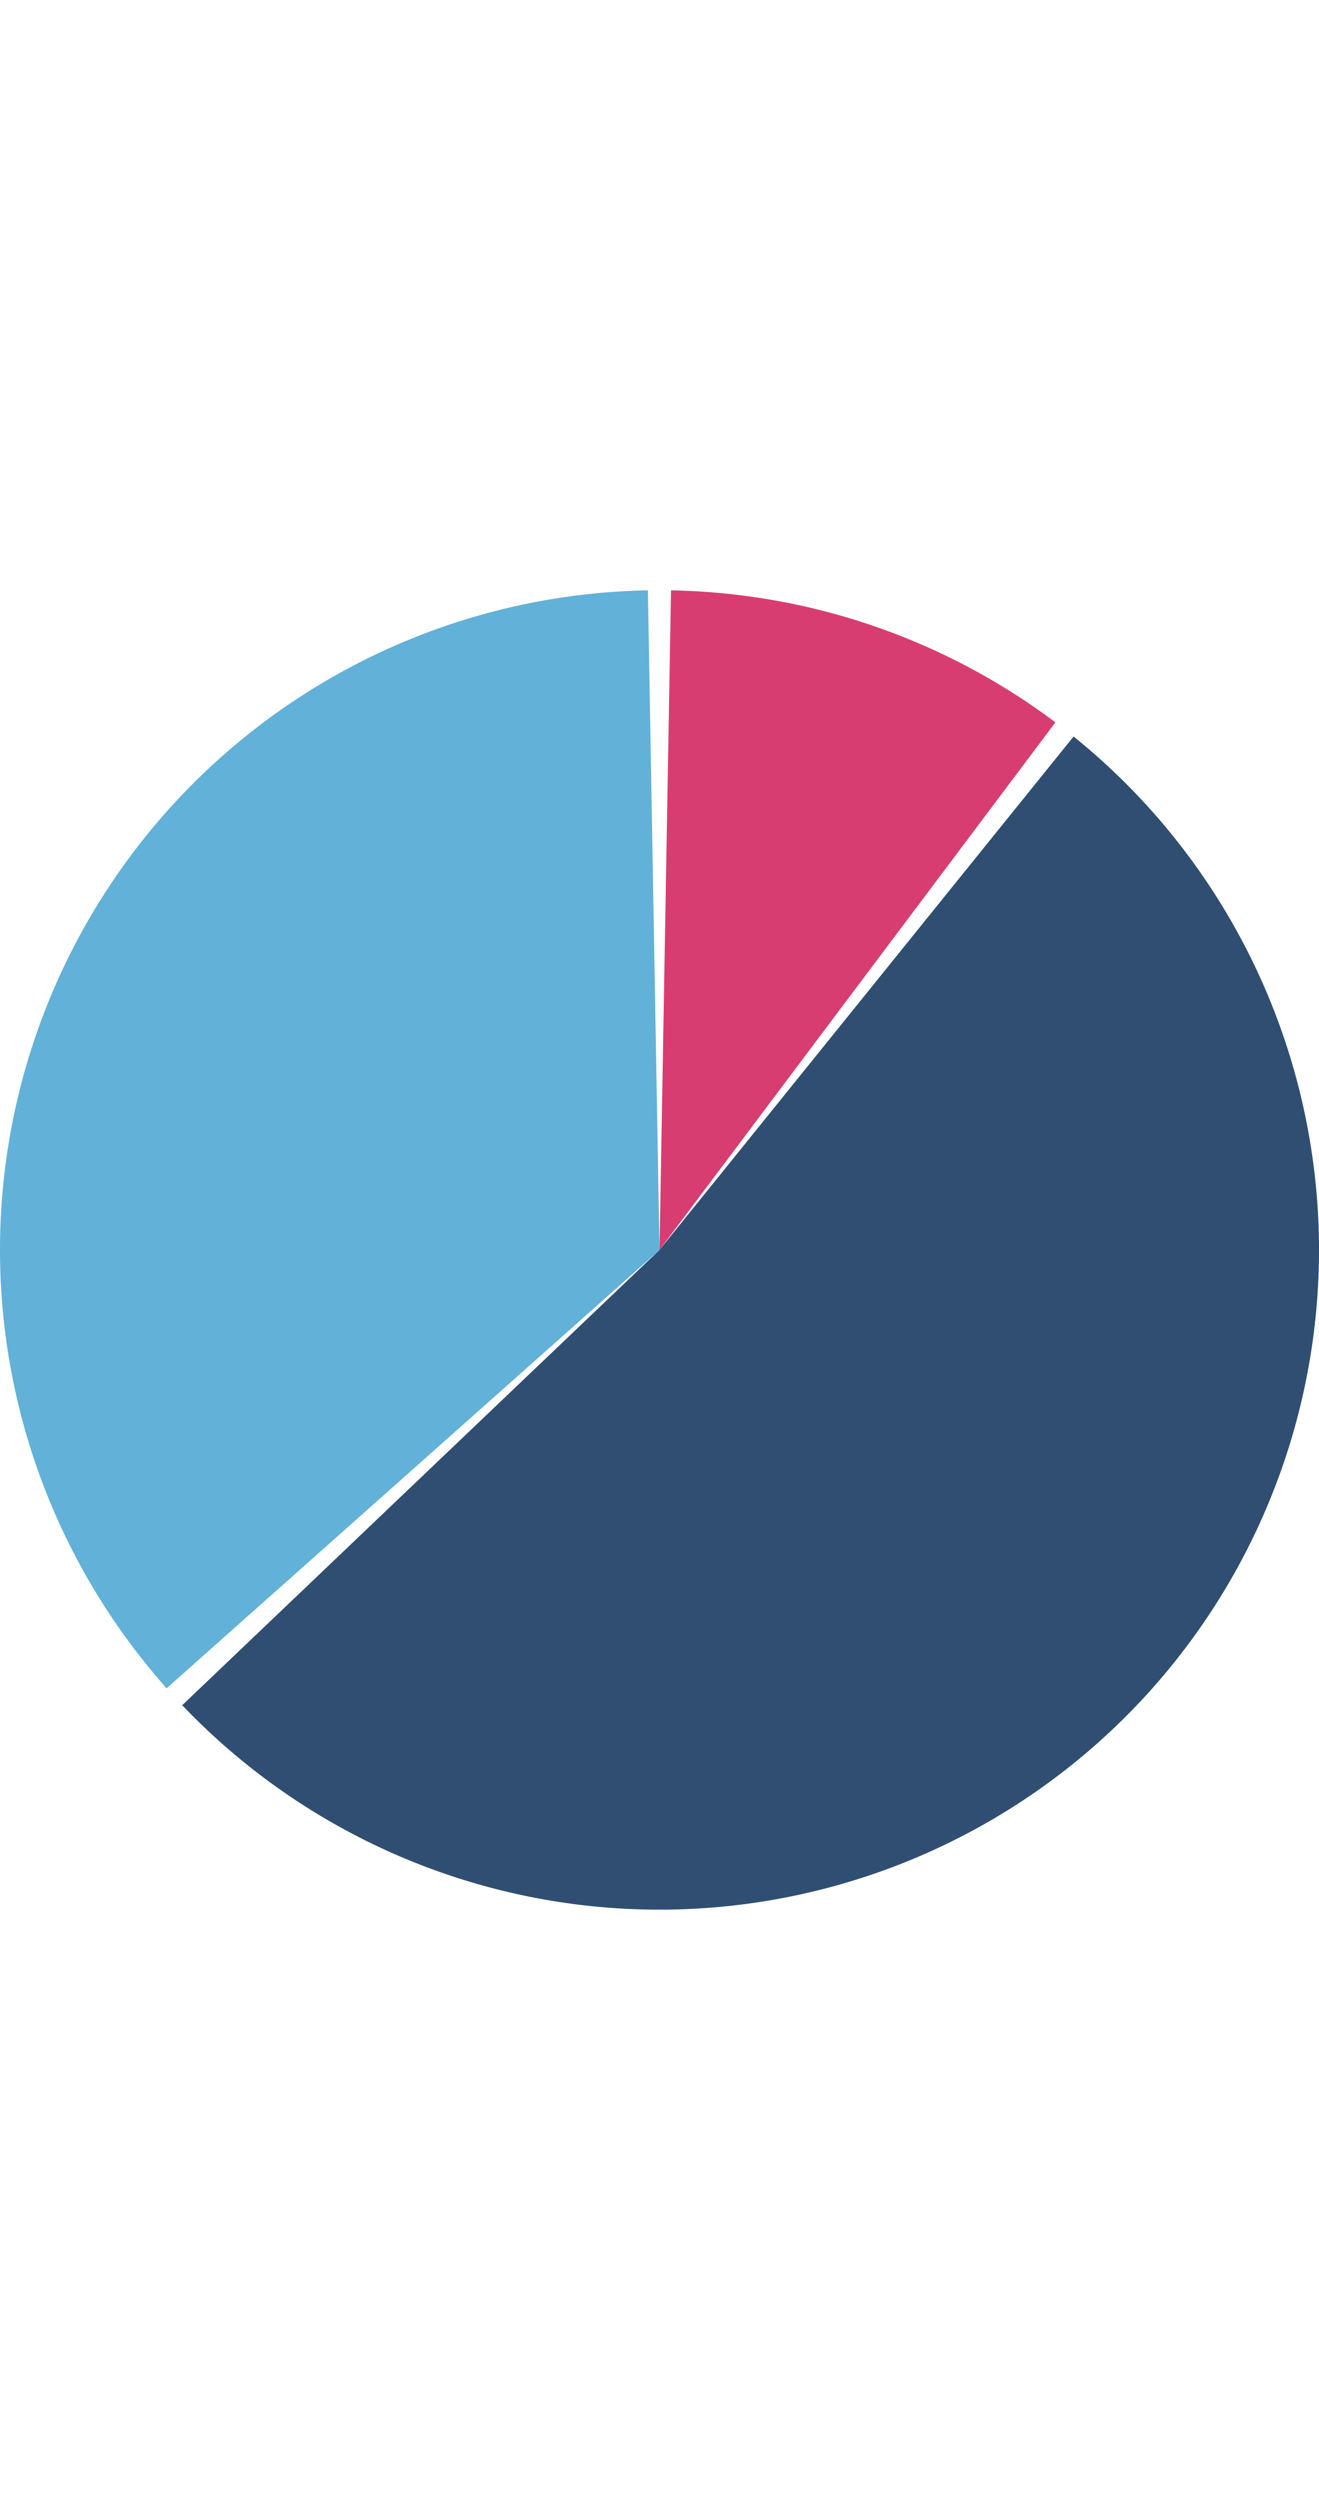 <svg xmlns="http://www.w3.org/2000/svg" id="sv" width="95" height="180" viewBox="0 0 180 180">
    <path id="0" fill="#d83d71" d="M91.571, 0.014 A90,90 0 0 1 144.03,18.022 L90,90 A0,0 0 0 0 90,90 Z"></path>
    <path id="1" fill="#2f4e72" d="M146.509, 19.952 A90,90 0 1 1 24.866,152.109 L90,90 A0,0 0 1 0 90,90 Z"></path>
    <path id="2" fill="#61b1d9" d="M22.738, 149.798 A90,90 0 0 1 88.414,0.014 L90,90 A0,0 0 0 0 90,90 Z"></path>
</svg>

